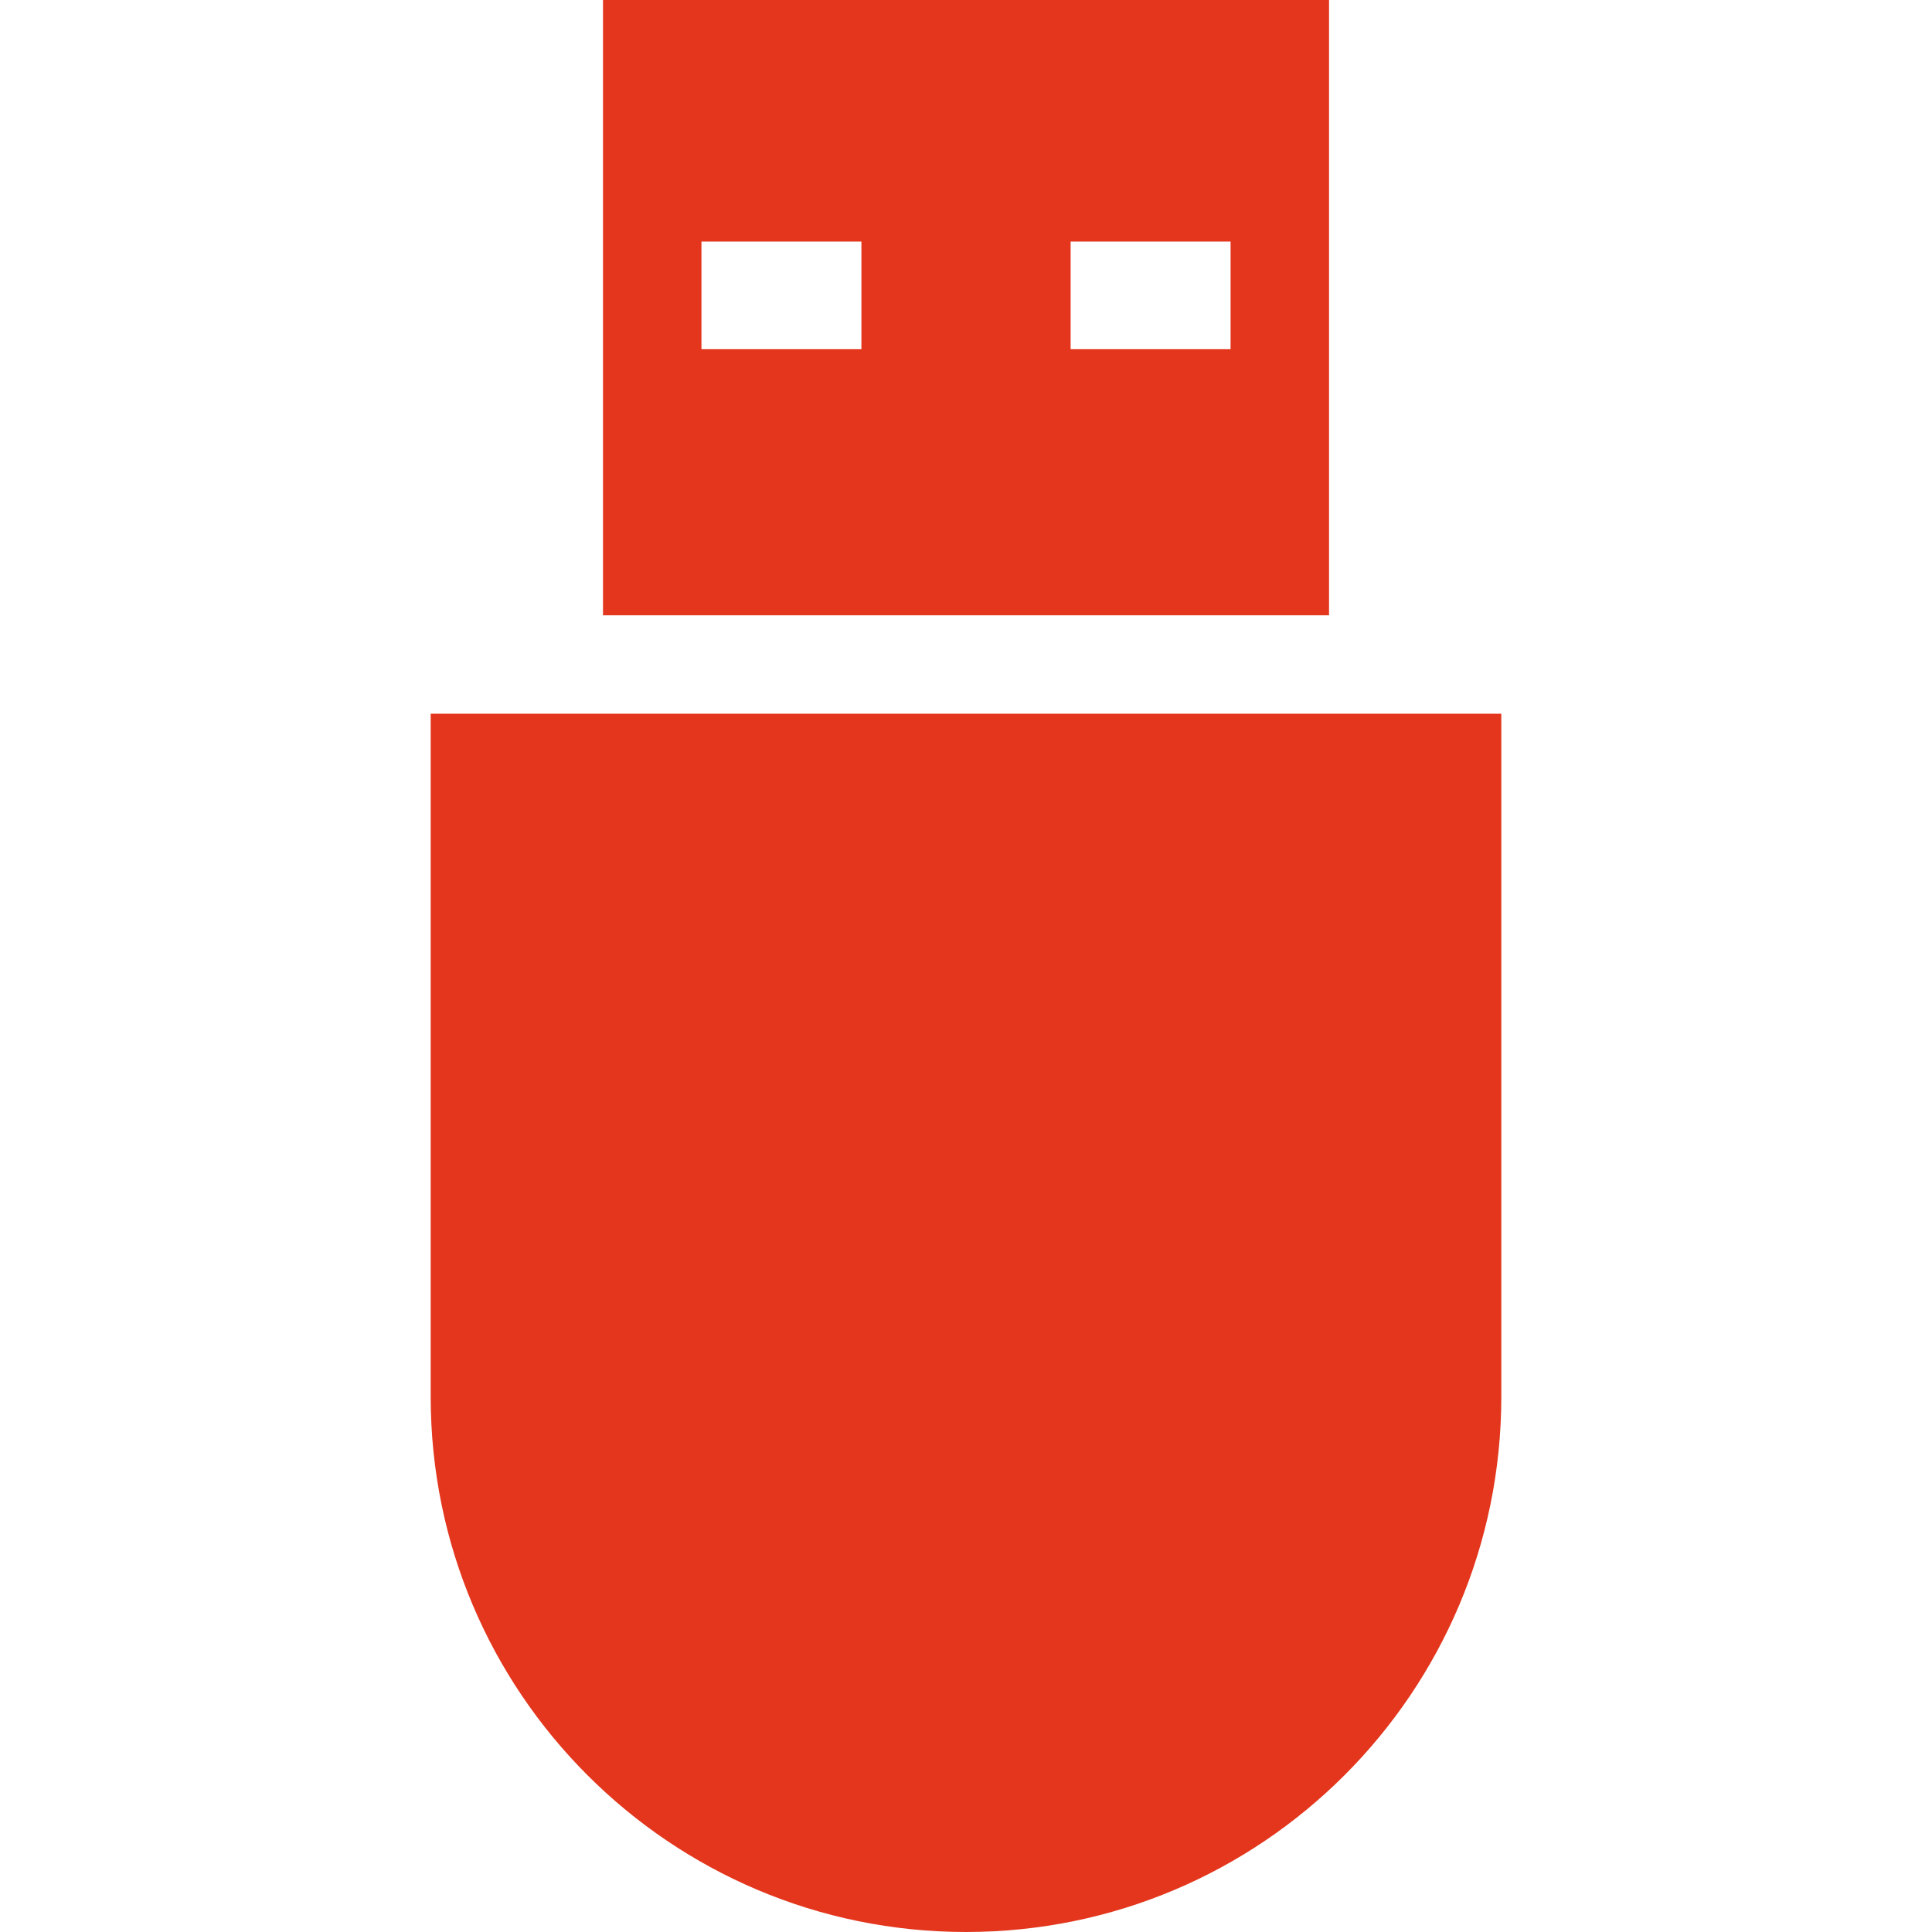 <svg width="512" height="512" viewBox="0 0 512 512" fill="none" xmlns="http://www.w3.org/2000/svg">
<path d="M352.208 0H159.799V163.062H352.208V0ZM185.892 92.543V64.01H228.283V92.544L185.892 92.543ZM283.724 92.543V64.01H326.115V92.544L283.724 92.543Z" fill="#E3361D"/>
<path d="M114.137 189.146V370.14C114.137 448.481 177.647 511.998 255.995 511.998C334.352 511.998 397.862 448.48 397.862 370.14V189.146H114.137Z" fill="#E3361D"/>
</svg>

